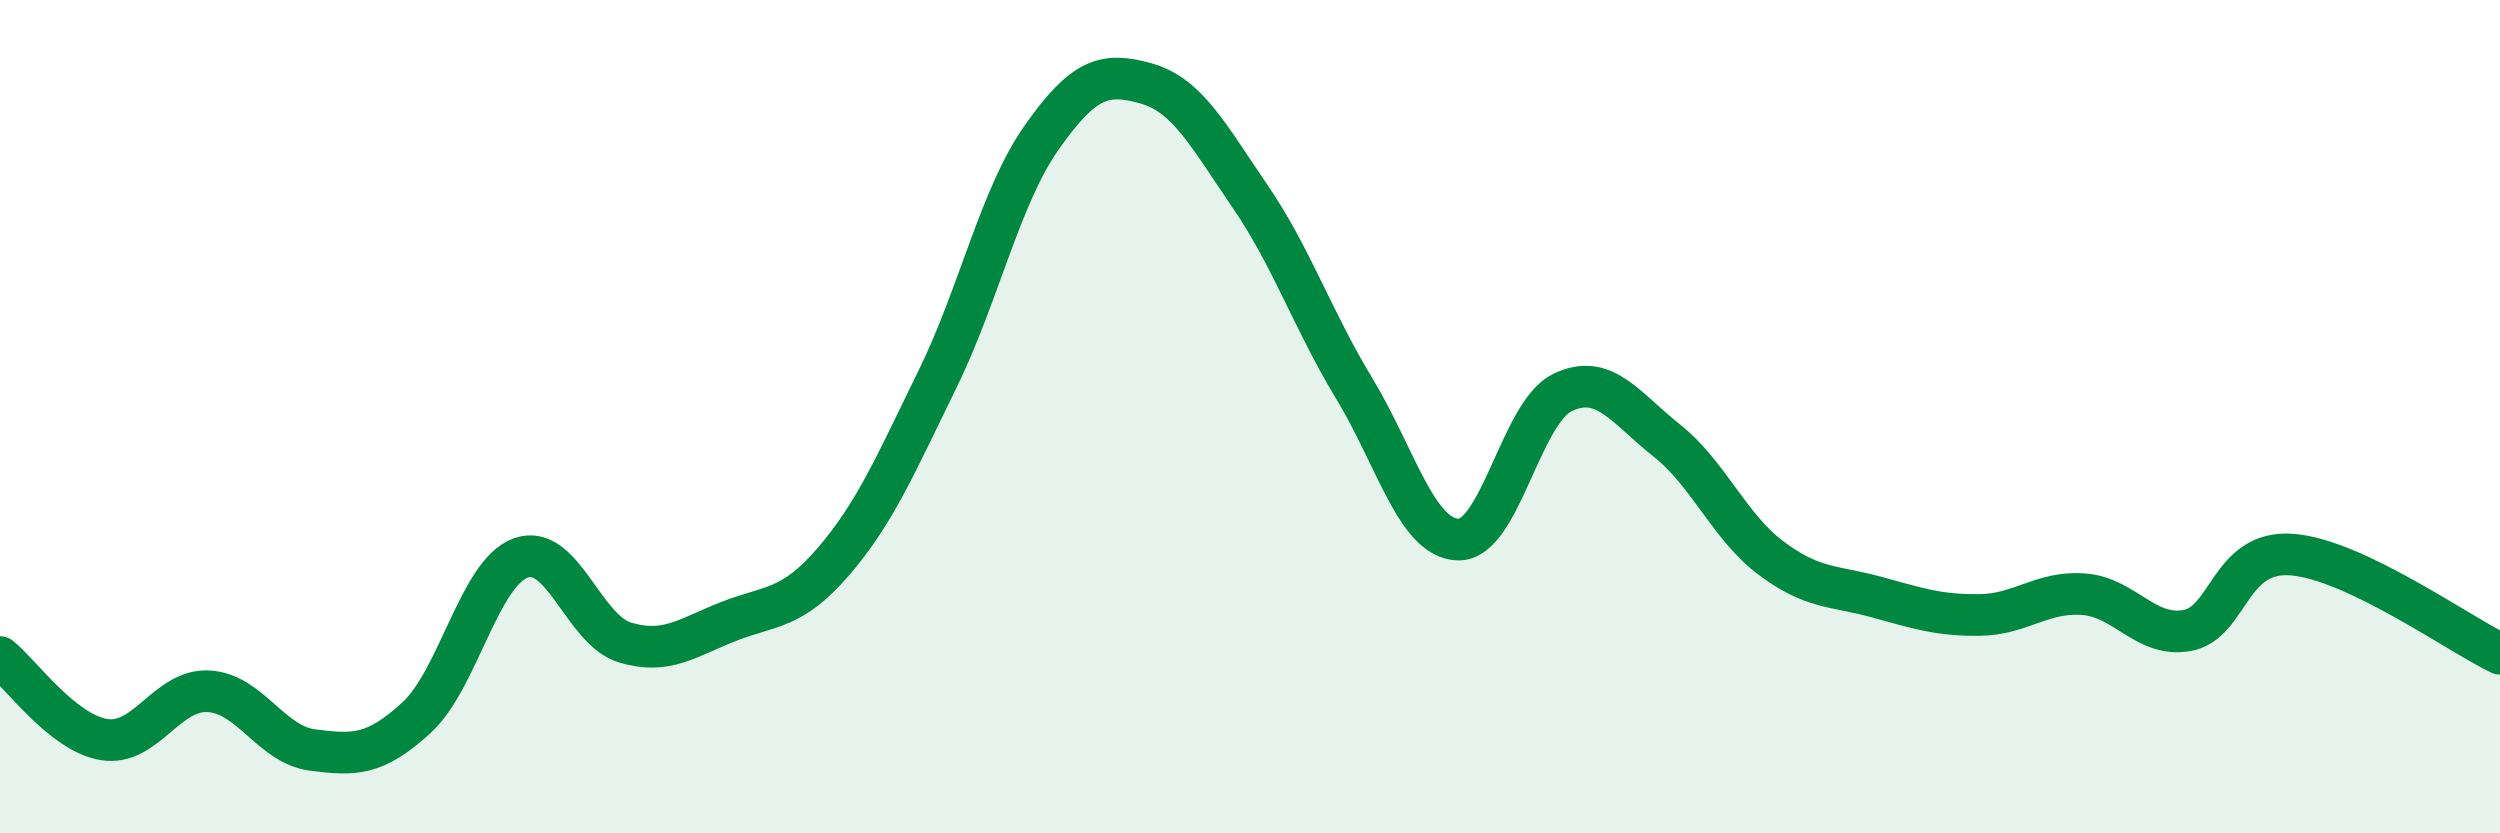
    <svg width="60" height="20" viewBox="0 0 60 20" xmlns="http://www.w3.org/2000/svg">
      <path
        d="M 0,15.77 C 0.5,16.17 1.5,17.59 2.5,17.75 C 3.5,17.91 4,16.54 5,16.59 C 6,16.64 6.5,17.87 7.5,18 C 8.5,18.13 9,18.14 10,17.22 C 11,16.3 11.5,13.75 12.5,13.39 C 13.5,13.03 14,15.12 15,15.42 C 16,15.72 16.5,15.3 17.5,14.91 C 18.5,14.52 19,14.64 20,13.48 C 21,12.32 21.5,11.14 22.5,9.1 C 23.5,7.06 24,4.72 25,3.3 C 26,1.88 26.5,1.72 27.5,2 C 28.5,2.28 29,3.25 30,4.71 C 31,6.17 31.5,7.67 32.5,9.32 C 33.5,10.97 34,12.93 35,12.95 C 36,12.97 36.5,9.9 37.5,9.42 C 38.5,8.94 39,9.78 40,10.57 C 41,11.36 41.5,12.64 42.5,13.39 C 43.5,14.14 44,14.05 45,14.32 C 46,14.59 46.5,14.77 47.5,14.76 C 48.5,14.75 49,14.19 50,14.26 C 51,14.33 51.5,15.32 52.5,15.13 C 53.5,14.94 53.5,13.2 55,13.31 C 56.5,13.42 59,15.21 60,15.69L60 20L0 20Z"
        fill="#008740"
        opacity="0.1"
        stroke-linecap="round"
        stroke-linejoin="round"
      />
      <path
        d="M 0,15.77 C 0.5,16.17 1.5,17.59 2.5,17.75 C 3.5,17.91 4,16.54 5,16.59 C 6,16.64 6.5,17.87 7.5,18 C 8.5,18.13 9,18.14 10,17.22 C 11,16.3 11.5,13.75 12.5,13.39 C 13.5,13.03 14,15.12 15,15.42 C 16,15.72 16.5,15.3 17.5,14.91 C 18.5,14.52 19,14.64 20,13.48 C 21,12.32 21.5,11.14 22.5,9.1 C 23.5,7.06 24,4.72 25,3.3 C 26,1.88 26.5,1.72 27.5,2 C 28.5,2.28 29,3.25 30,4.71 C 31,6.17 31.5,7.67 32.5,9.32 C 33.5,10.97 34,12.93 35,12.95 C 36,12.97 36.5,9.9 37.5,9.42 C 38.5,8.94 39,9.78 40,10.57 C 41,11.36 41.5,12.64 42.5,13.39 C 43.5,14.14 44,14.05 45,14.32 C 46,14.59 46.5,14.77 47.5,14.76 C 48.5,14.75 49,14.19 50,14.26 C 51,14.33 51.5,15.32 52.5,15.13 C 53.5,14.94 53.5,13.2 55,13.31 C 56.5,13.42 59,15.21 60,15.69"
        stroke="#008740"
        stroke-width="1"
        fill="none"
        stroke-linecap="round"
        stroke-linejoin="round"
      />
    </svg>
  